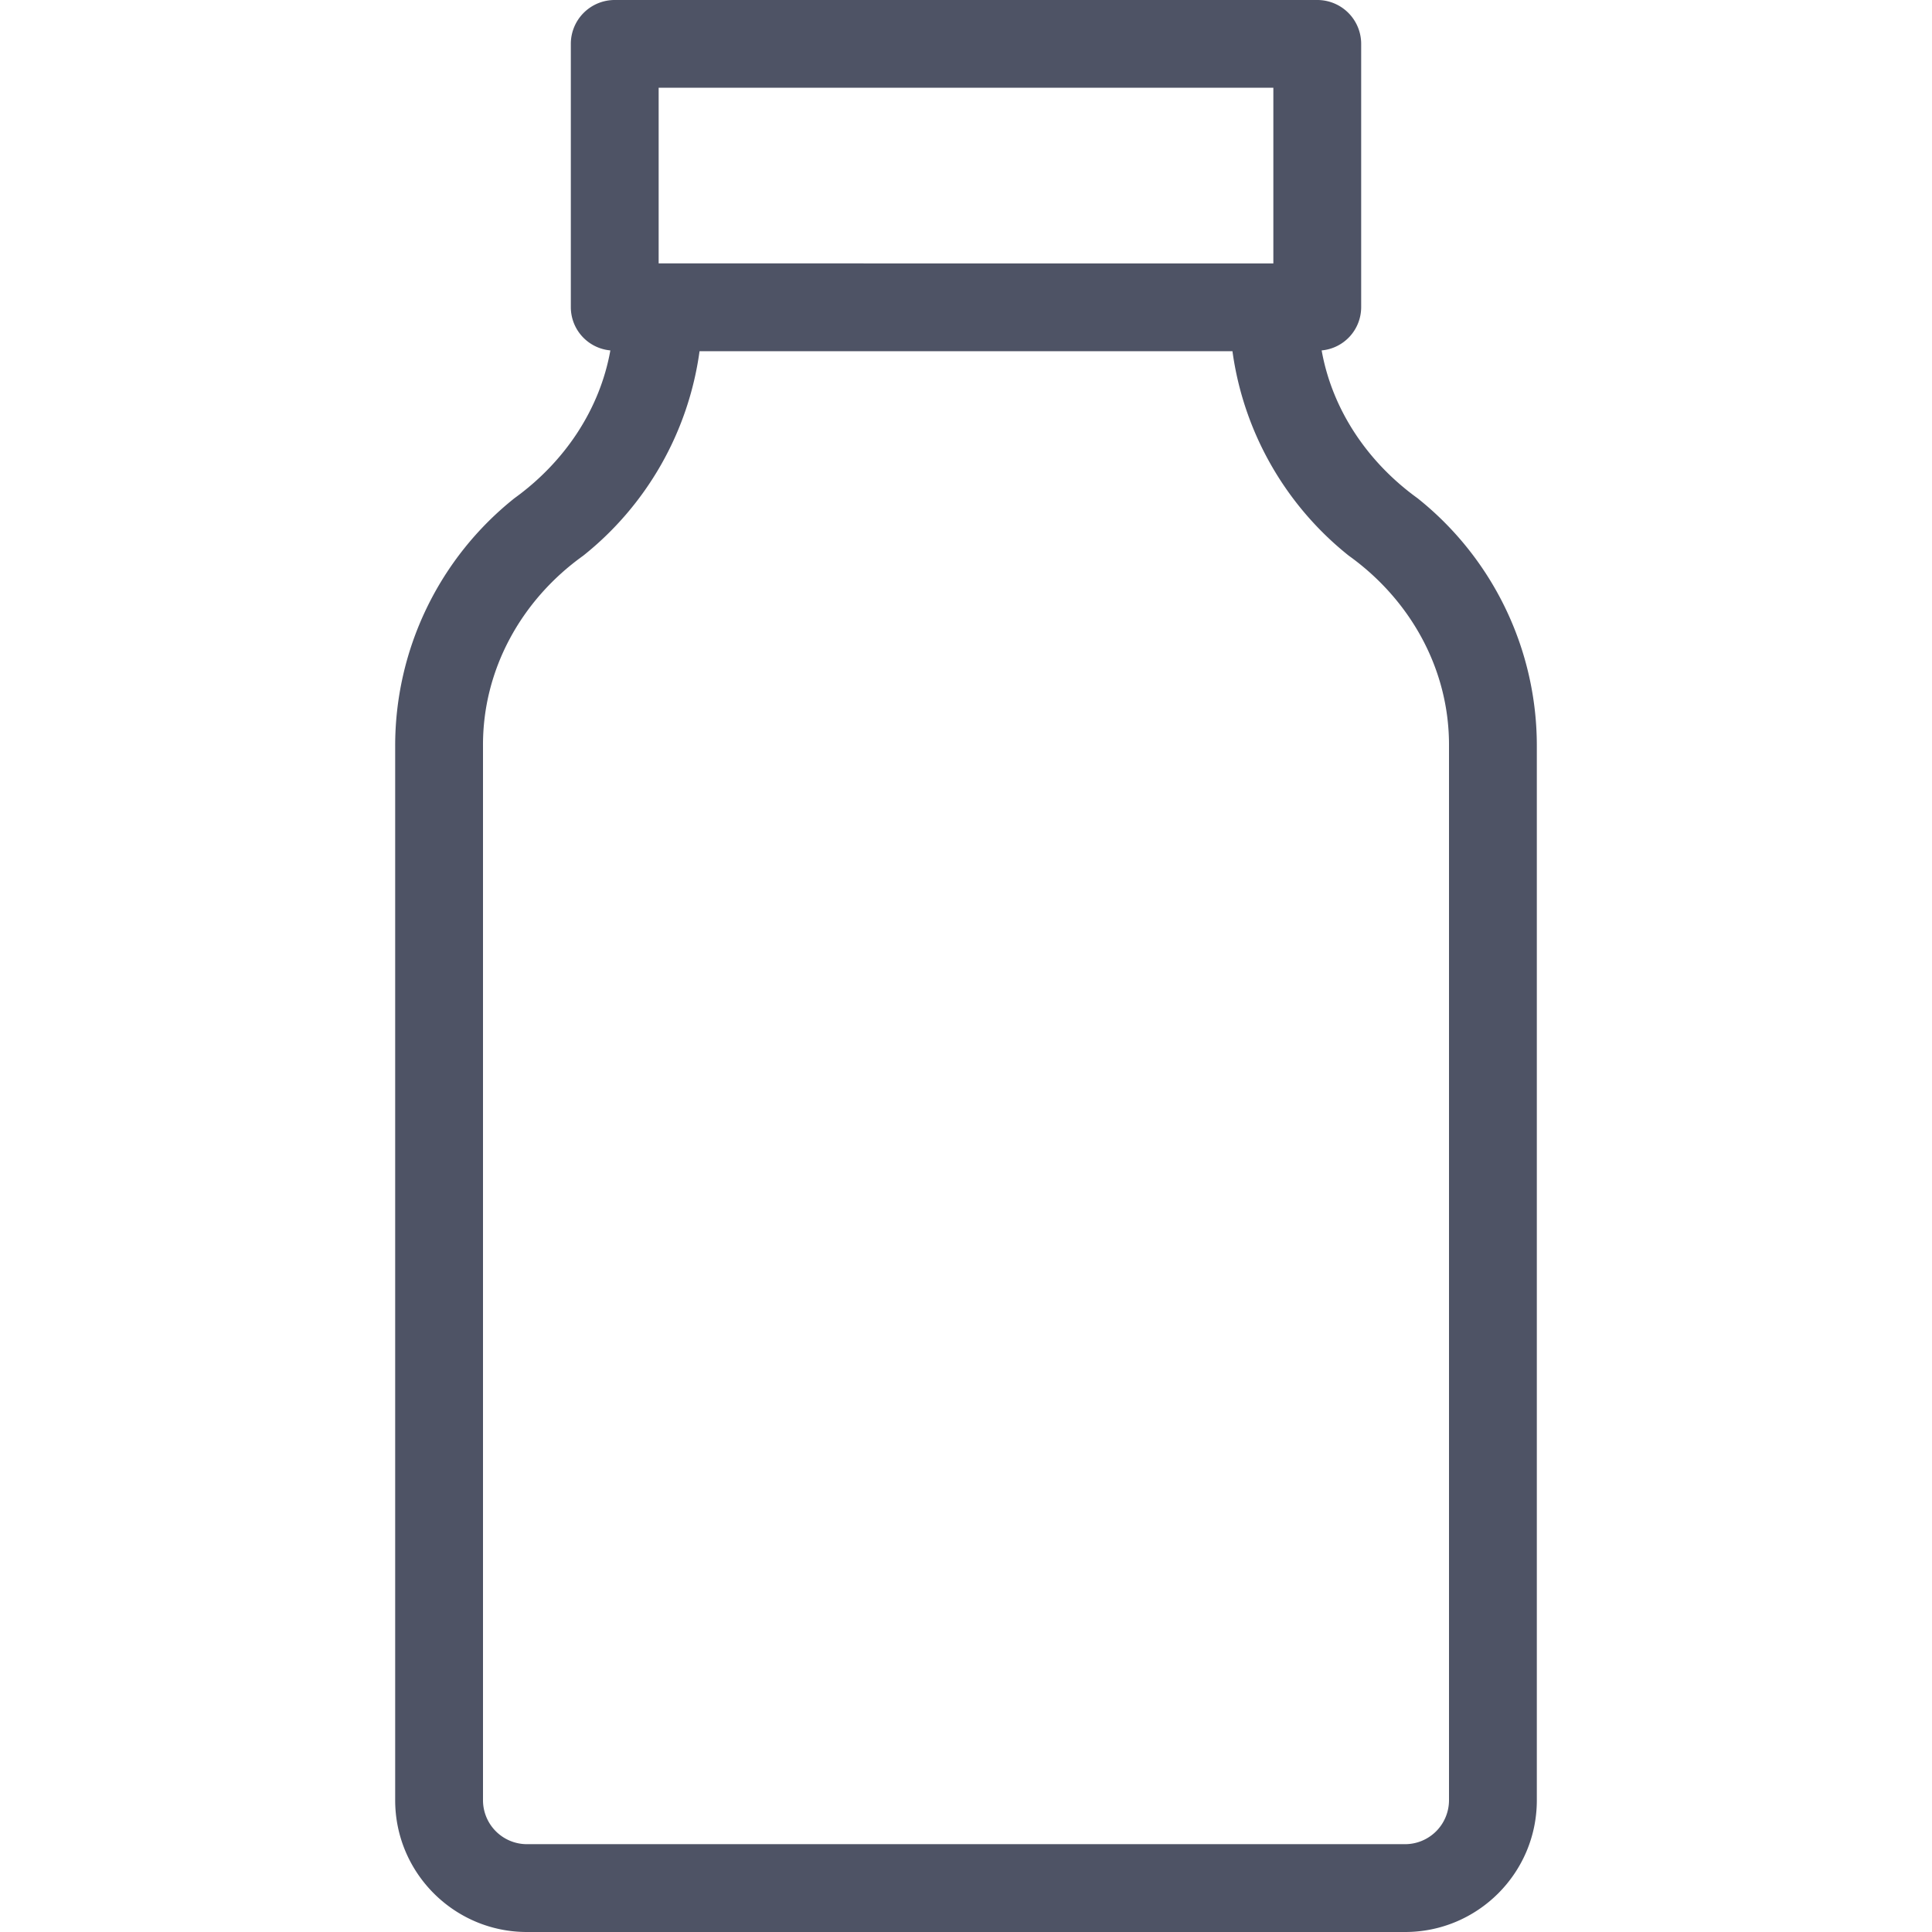 <svg width="24" height="24" viewBox="0 0 24 24" fill="none" xmlns="http://www.w3.org/2000/svg"><path d="M17.609 6.189c-.617-.445-1.059-1.096-1.191-1.836a.54.54 0 0 0 .491-.535V.545A.545.545 0 0 0 16.364 0H7.636a.545.545 0 0 0-.545.545v3.273a.54.54 0 0 0 .491.535c-.132.74-.574 1.39-1.19 1.835a3.93 3.93 0 0 0-1.483 3.085v13.09c0 .903.734 1.637 1.636 1.637h10.91c.902 0 1.636-.734 1.636-1.636V9.273a3.93 3.93 0 0 0-1.482-3.084M8.182 1.09h7.636v2.182H8.182zM18 22.364a.546.546 0 0 1-.546.545H6.545A.546.546 0 0 1 6 22.364V9.273c-.007-.953.476-1.82 1.245-2.37a3.93 3.93 0 0 0 1.445-2.54h6.62a3.93 3.93 0 0 0 1.445 2.54c.768.55 1.252 1.416 1.245 2.37z" fill="#4E5365"/></svg>